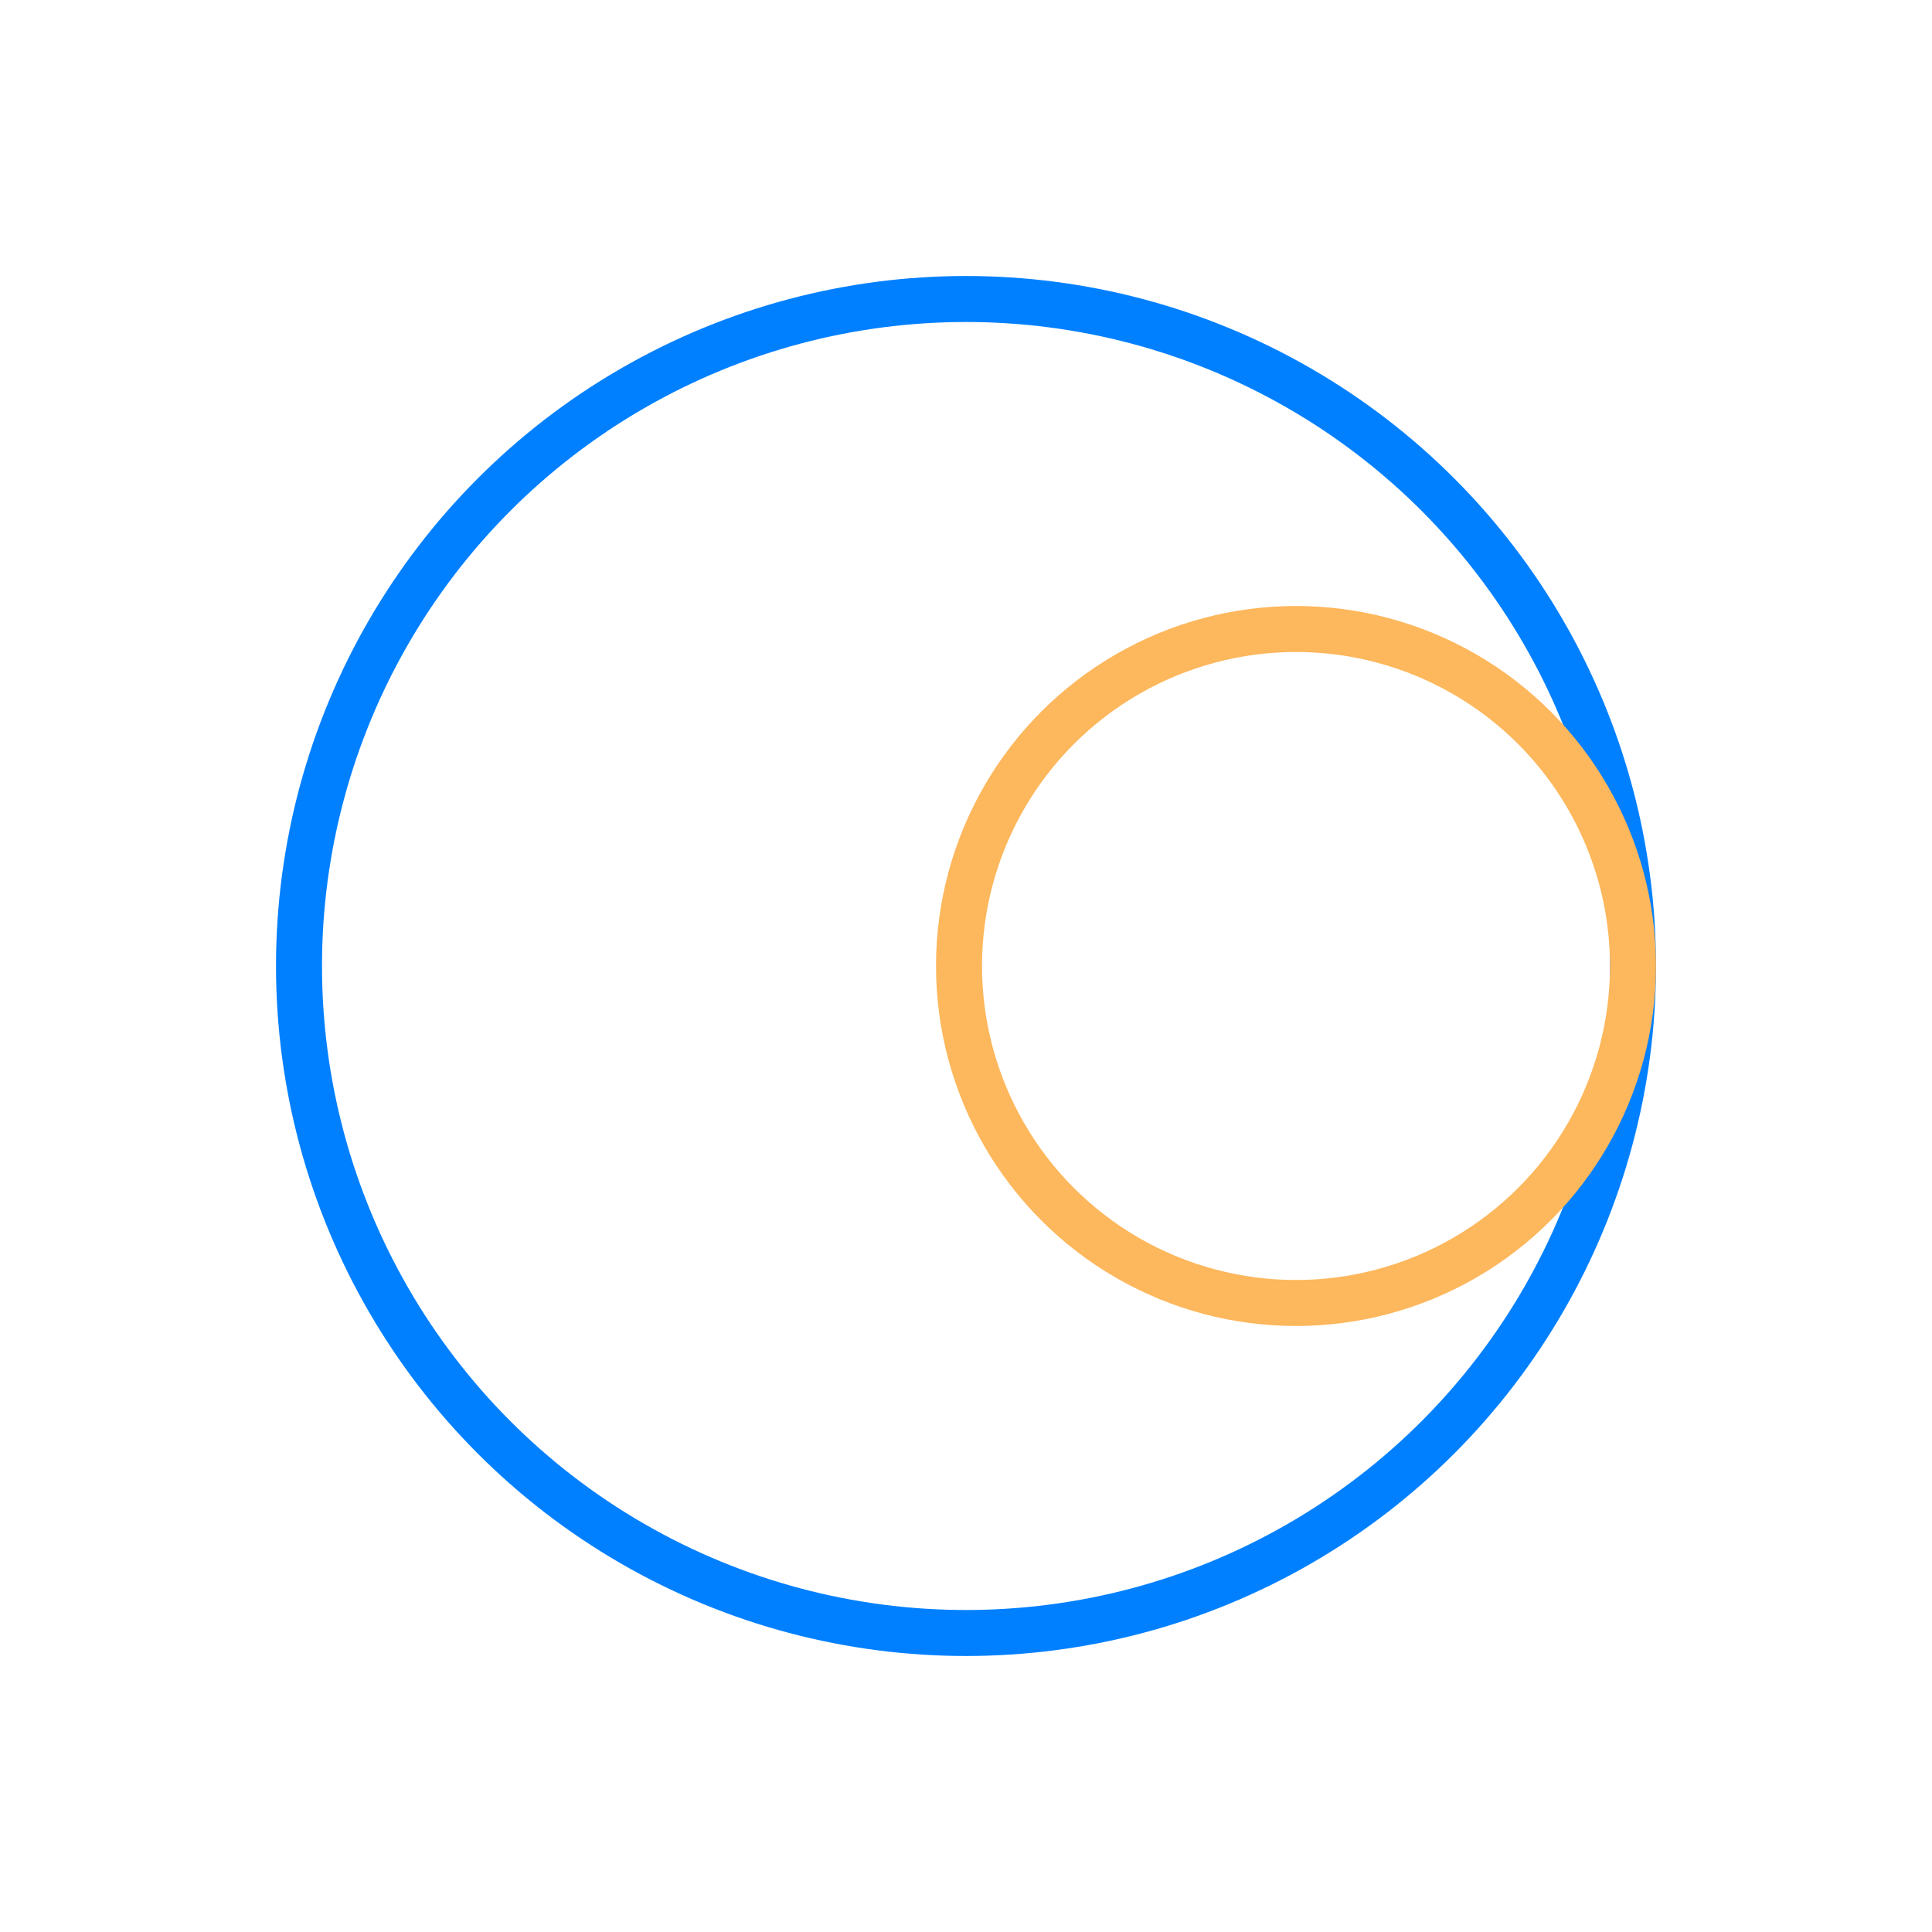<svg width="42" height="42" viewBox="0 0 42 42" fill="none" xmlns="http://www.w3.org/2000/svg">
<circle cx="21" cy="21" r="14.5" stroke="#0080FF"/>
<circle cx="28.174" cy="21" r="7.326" stroke="#FDB75C"/>
</svg>
